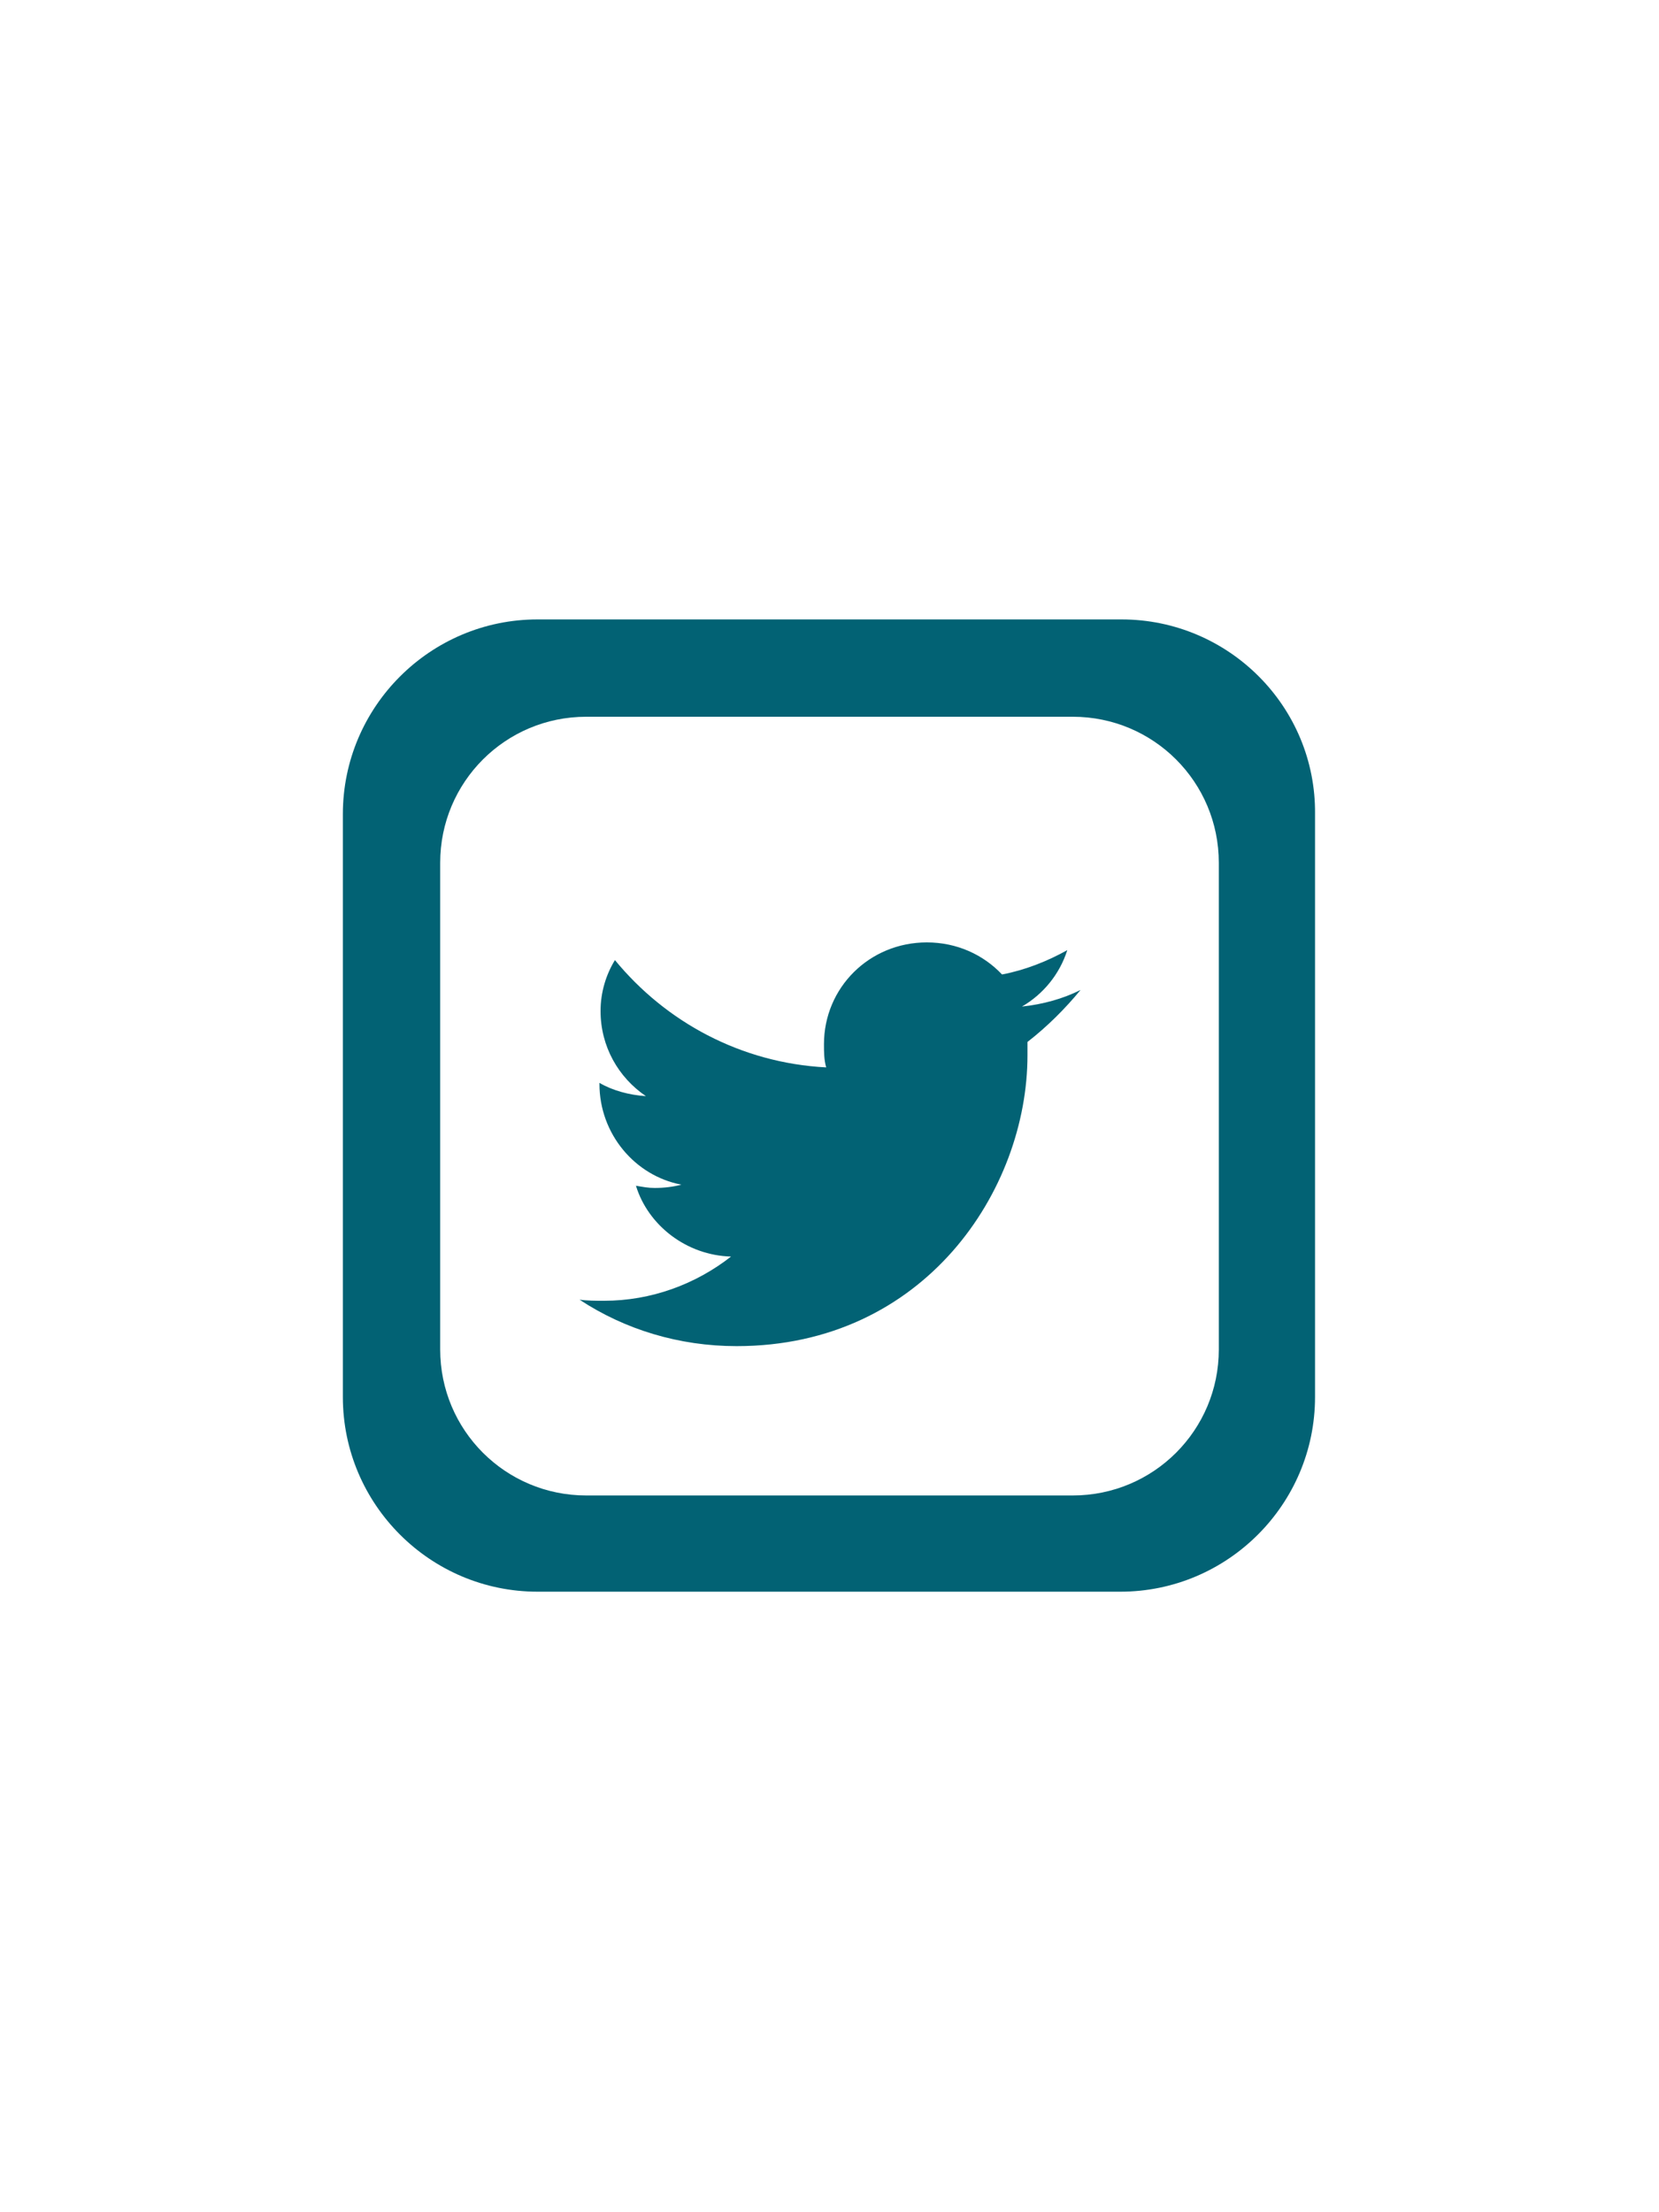 <?xml version="1.0" encoding="utf-8"?>
<!-- Generator: Adobe Illustrator 19.2.1, SVG Export Plug-In . SVG Version: 6.00 Build 0)  -->
<svg version="1.1" id="Layer_1" xmlns="http://www.w3.org/2000/svg" xmlns:xlink="http://www.w3.org/1999/xlink" x="0px" y="0px"
	 viewBox="0 0 150 200" style="enable-background:new 0 0 150 200;" xml:space="preserve">
<style type="text/css">
	.st0{fill:#026274;}
</style>
<g>
	<path class="st0" d="M101.4,56H48.6C38.9,56,31,63.9,31,73.6v52.7c0,9.7,7.9,17.6,17.6,17.6h52.7c9.7,0,17.6-7.9,17.6-17.6V73.6
		C119,63.9,111.1,56,101.4,56L101.4,56z M110.2,122c0,7.3-5.9,13.2-13.2,13.2H53c-7.3,0-13.2-5.9-13.2-13.2V78
		c0-7.3,5.9-13.2,13.2-13.2h44c7.3,0,13.2,5.9,13.2,13.2V122z"/>
	<path class="st0" d="M92.9,94.2c0,0.4,0,0.8,0,1.2c0,12.2-9.3,26.3-26.3,26.3c-5.2,0-10.1-1.5-14.2-4.2c0.7,0.1,1.5,0.1,2.2,0.1
		c4.3,0,8.3-1.5,11.5-4c-4-0.1-7.5-2.8-8.6-6.4c0.6,0.1,1.1,0.2,1.7,0.2c0.8,0,1.7-0.1,2.4-0.3c-4.2-0.8-7.4-4.6-7.4-9.1v-0.1
		c1.2,0.7,2.7,1.1,4.2,1.2c-2.5-1.7-4.1-4.5-4.1-7.7c0-1.7,0.5-3.3,1.3-4.6c4.6,5.6,11.4,9.3,19.1,9.7c-0.2-0.7-0.2-1.4-0.2-2.1
		c0-5.1,4.1-9.2,9.3-9.2c2.7,0,5.1,1.1,6.8,2.9c2.1-0.4,4.1-1.2,5.9-2.2c-0.7,2.2-2.2,4-4.1,5.1c1.9-0.2,3.7-0.7,5.3-1.5
		C96.3,91.2,94.7,92.8,92.9,94.2L92.9,94.2z"/>
</g>
</svg>
